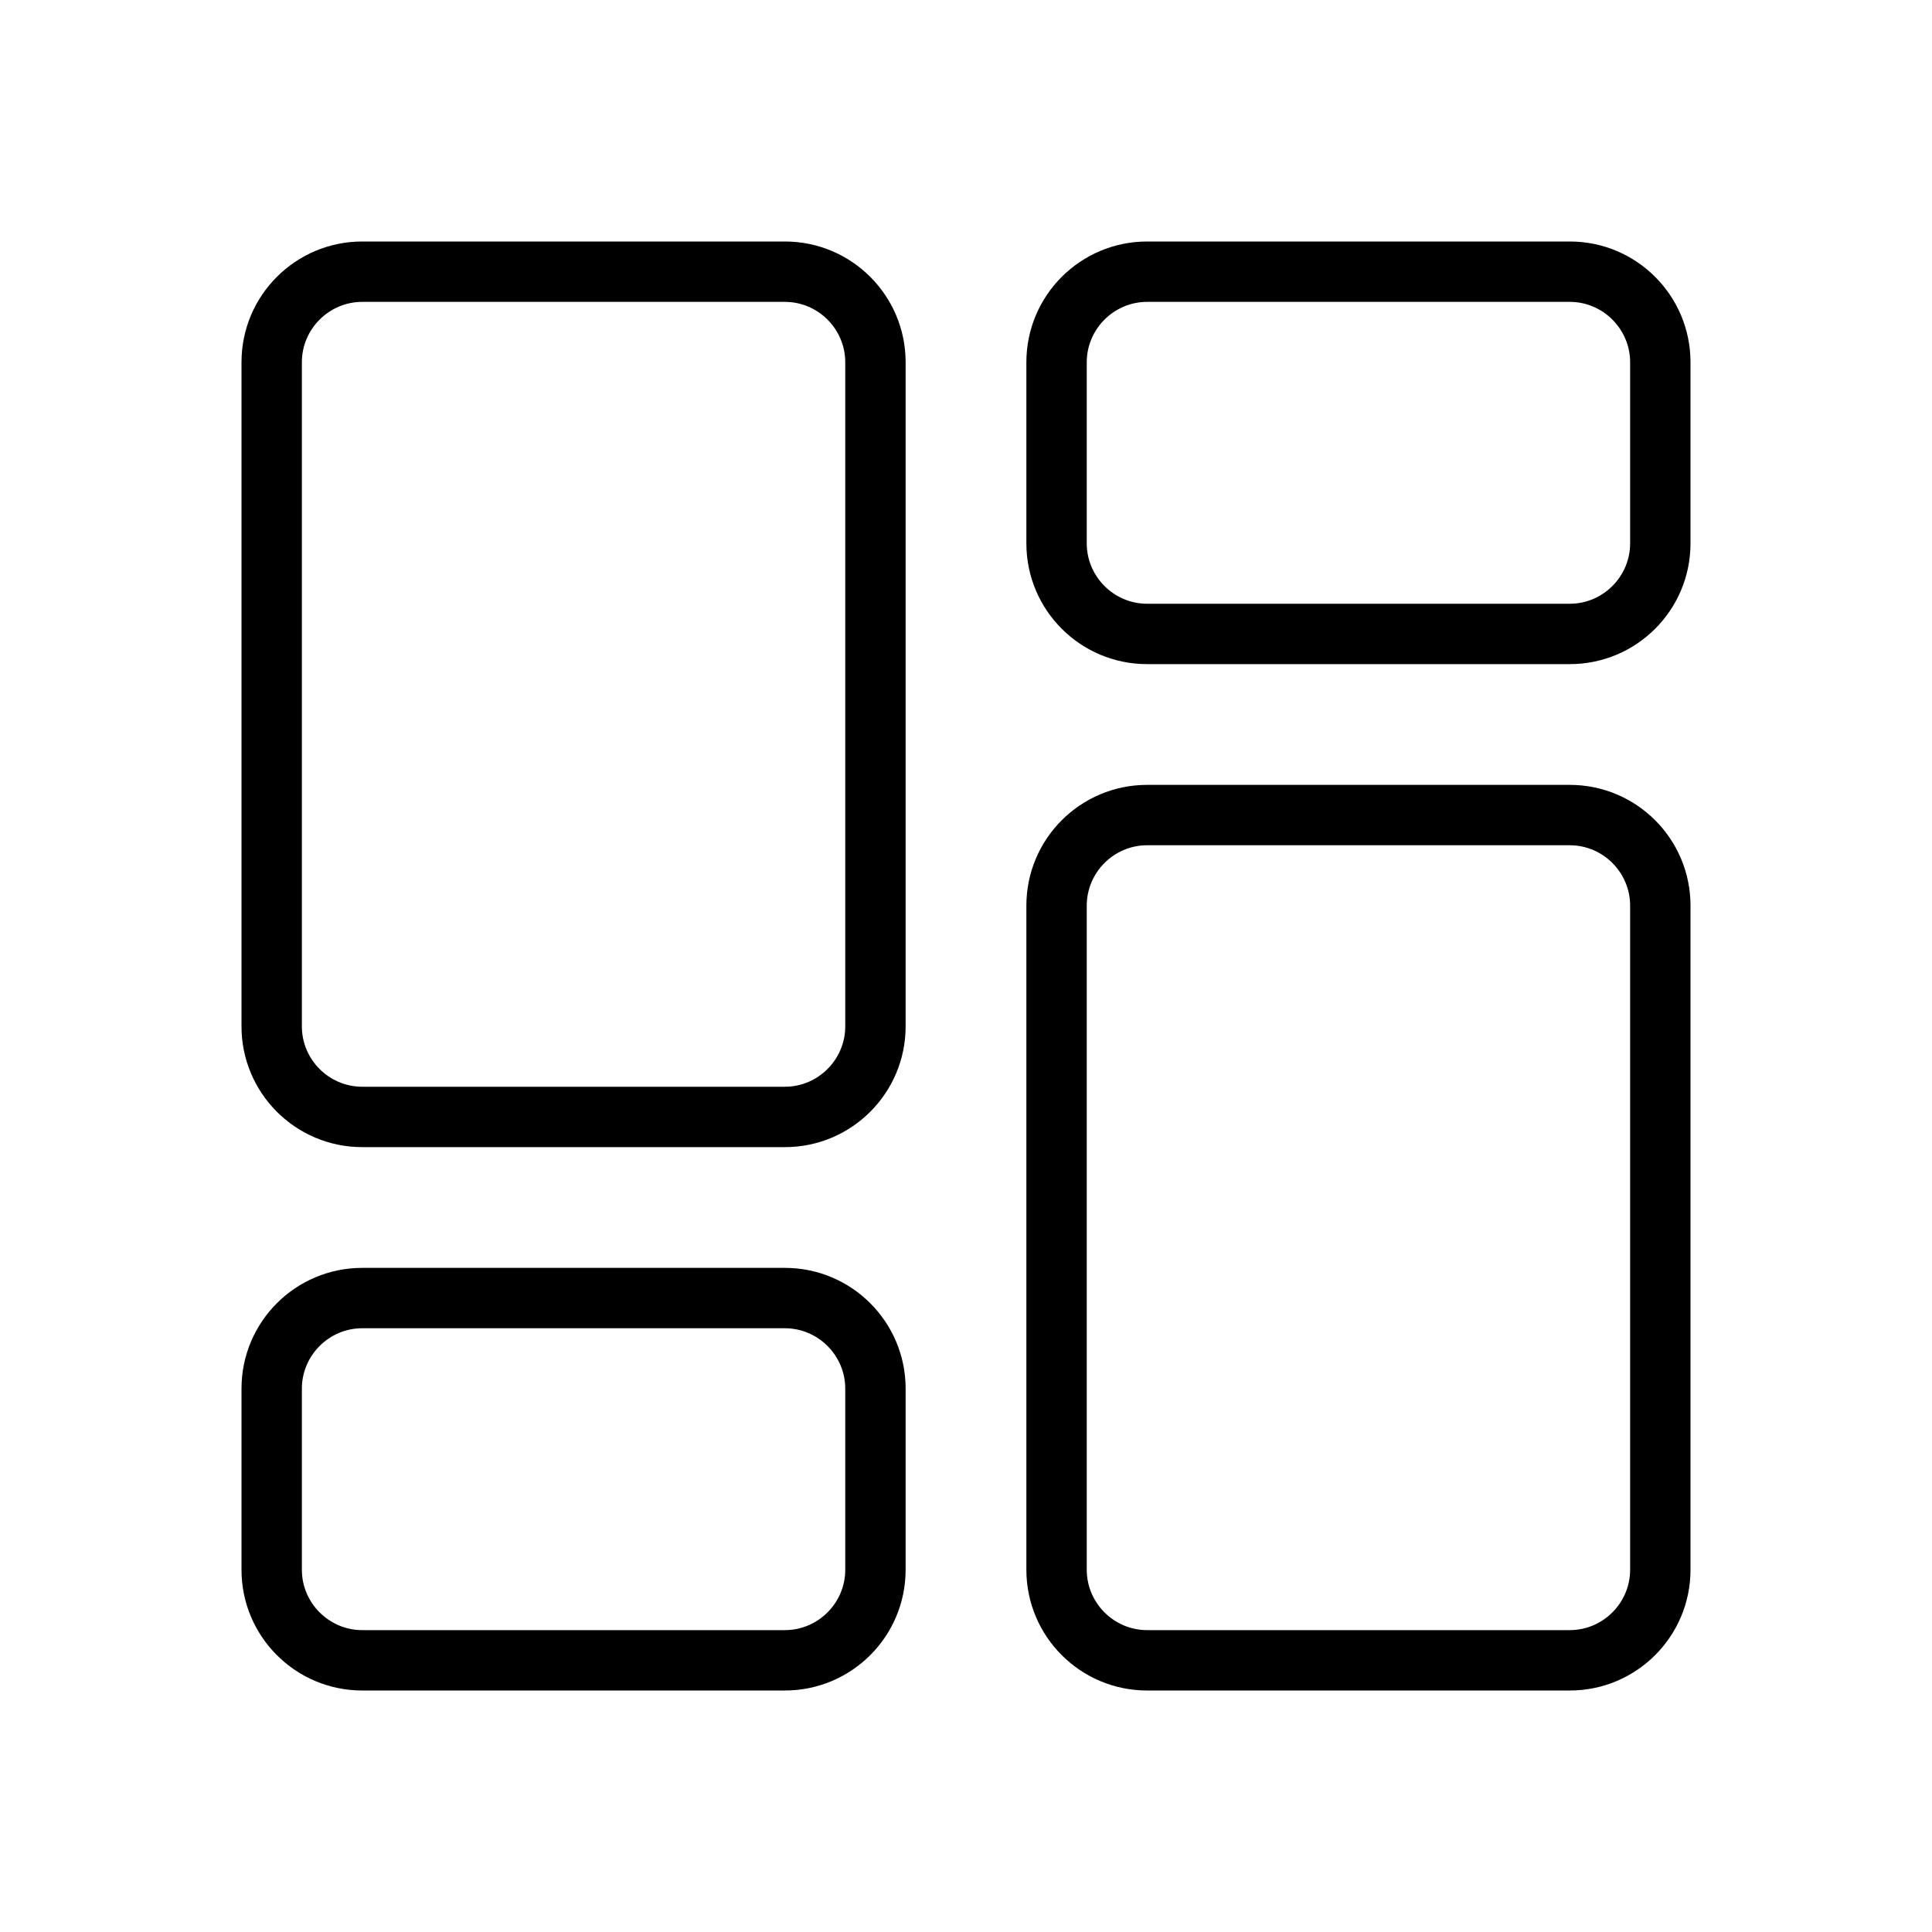 <svg xmlns="http://www.w3.org/2000/svg" width="48" height="48" viewBox="0 0 48 48" fill="none"><path d="M19.5 6H9C7.343 6 6 7.343 6 9V25.5C6 27.157 7.343 28.5 9 28.5H19.5C21.157 28.5 22.5 27.157 22.5 25.5V9C22.5 7.343 21.157 6 19.5 6ZM21 25.5C21 26.325 20.325 27 19.5 27H9C8.175 27 7.5 26.325 7.5 25.5V9C7.5 8.175 8.175 7.5 9 7.5H19.5C20.325 7.5 21 8.175 21 9V25.5ZM39 19.5H28.5C26.843 19.5 25.5 20.843 25.5 22.5V39C25.5 40.657 26.843 42 28.5 42H39C40.657 42 42 40.657 42 39V22.5C42 20.843 40.657 19.5 39 19.5ZM40.5 39C40.5 39.825 39.825 40.5 39 40.5H28.5C27.675 40.5 27 39.825 27 39V22.5C27 21.675 27.675 21 28.5 21H39C39.825 21 40.5 21.675 40.5 22.5V39ZM39 6H28.5C26.843 6 25.5 7.343 25.5 9V13.5C25.5 15.158 26.843 16.5 28.5 16.5H39C40.657 16.5 42 15.158 42 13.5V9C42 7.343 40.657 6 39 6ZM40.5 13.5C40.5 14.325 39.825 15 39 15H28.5C27.675 15 27 14.325 27 13.5V9C27 8.175 27.675 7.5 28.5 7.5H39C39.825 7.5 40.5 8.175 40.5 9V13.5ZM19.5 31.5H9C7.343 31.5 6 32.843 6 34.5V39C6 40.657 7.343 42 9 42H19.5C21.157 42 22.5 40.657 22.5 39V34.5C22.5 32.843 21.157 31.5 19.5 31.5ZM21 39C21 39.825 20.325 40.5 19.5 40.5H9C8.175 40.5 7.5 39.825 7.5 39V34.5C7.5 33.675 8.175 33 9 33H19.5C20.325 33 21 33.675 21 34.5V39Z" fill="#DB1616" style="fill:#DB1616;fill:color(display-p3 0.859 0.086 0.086);fill-opacity:1;"></path></svg>
